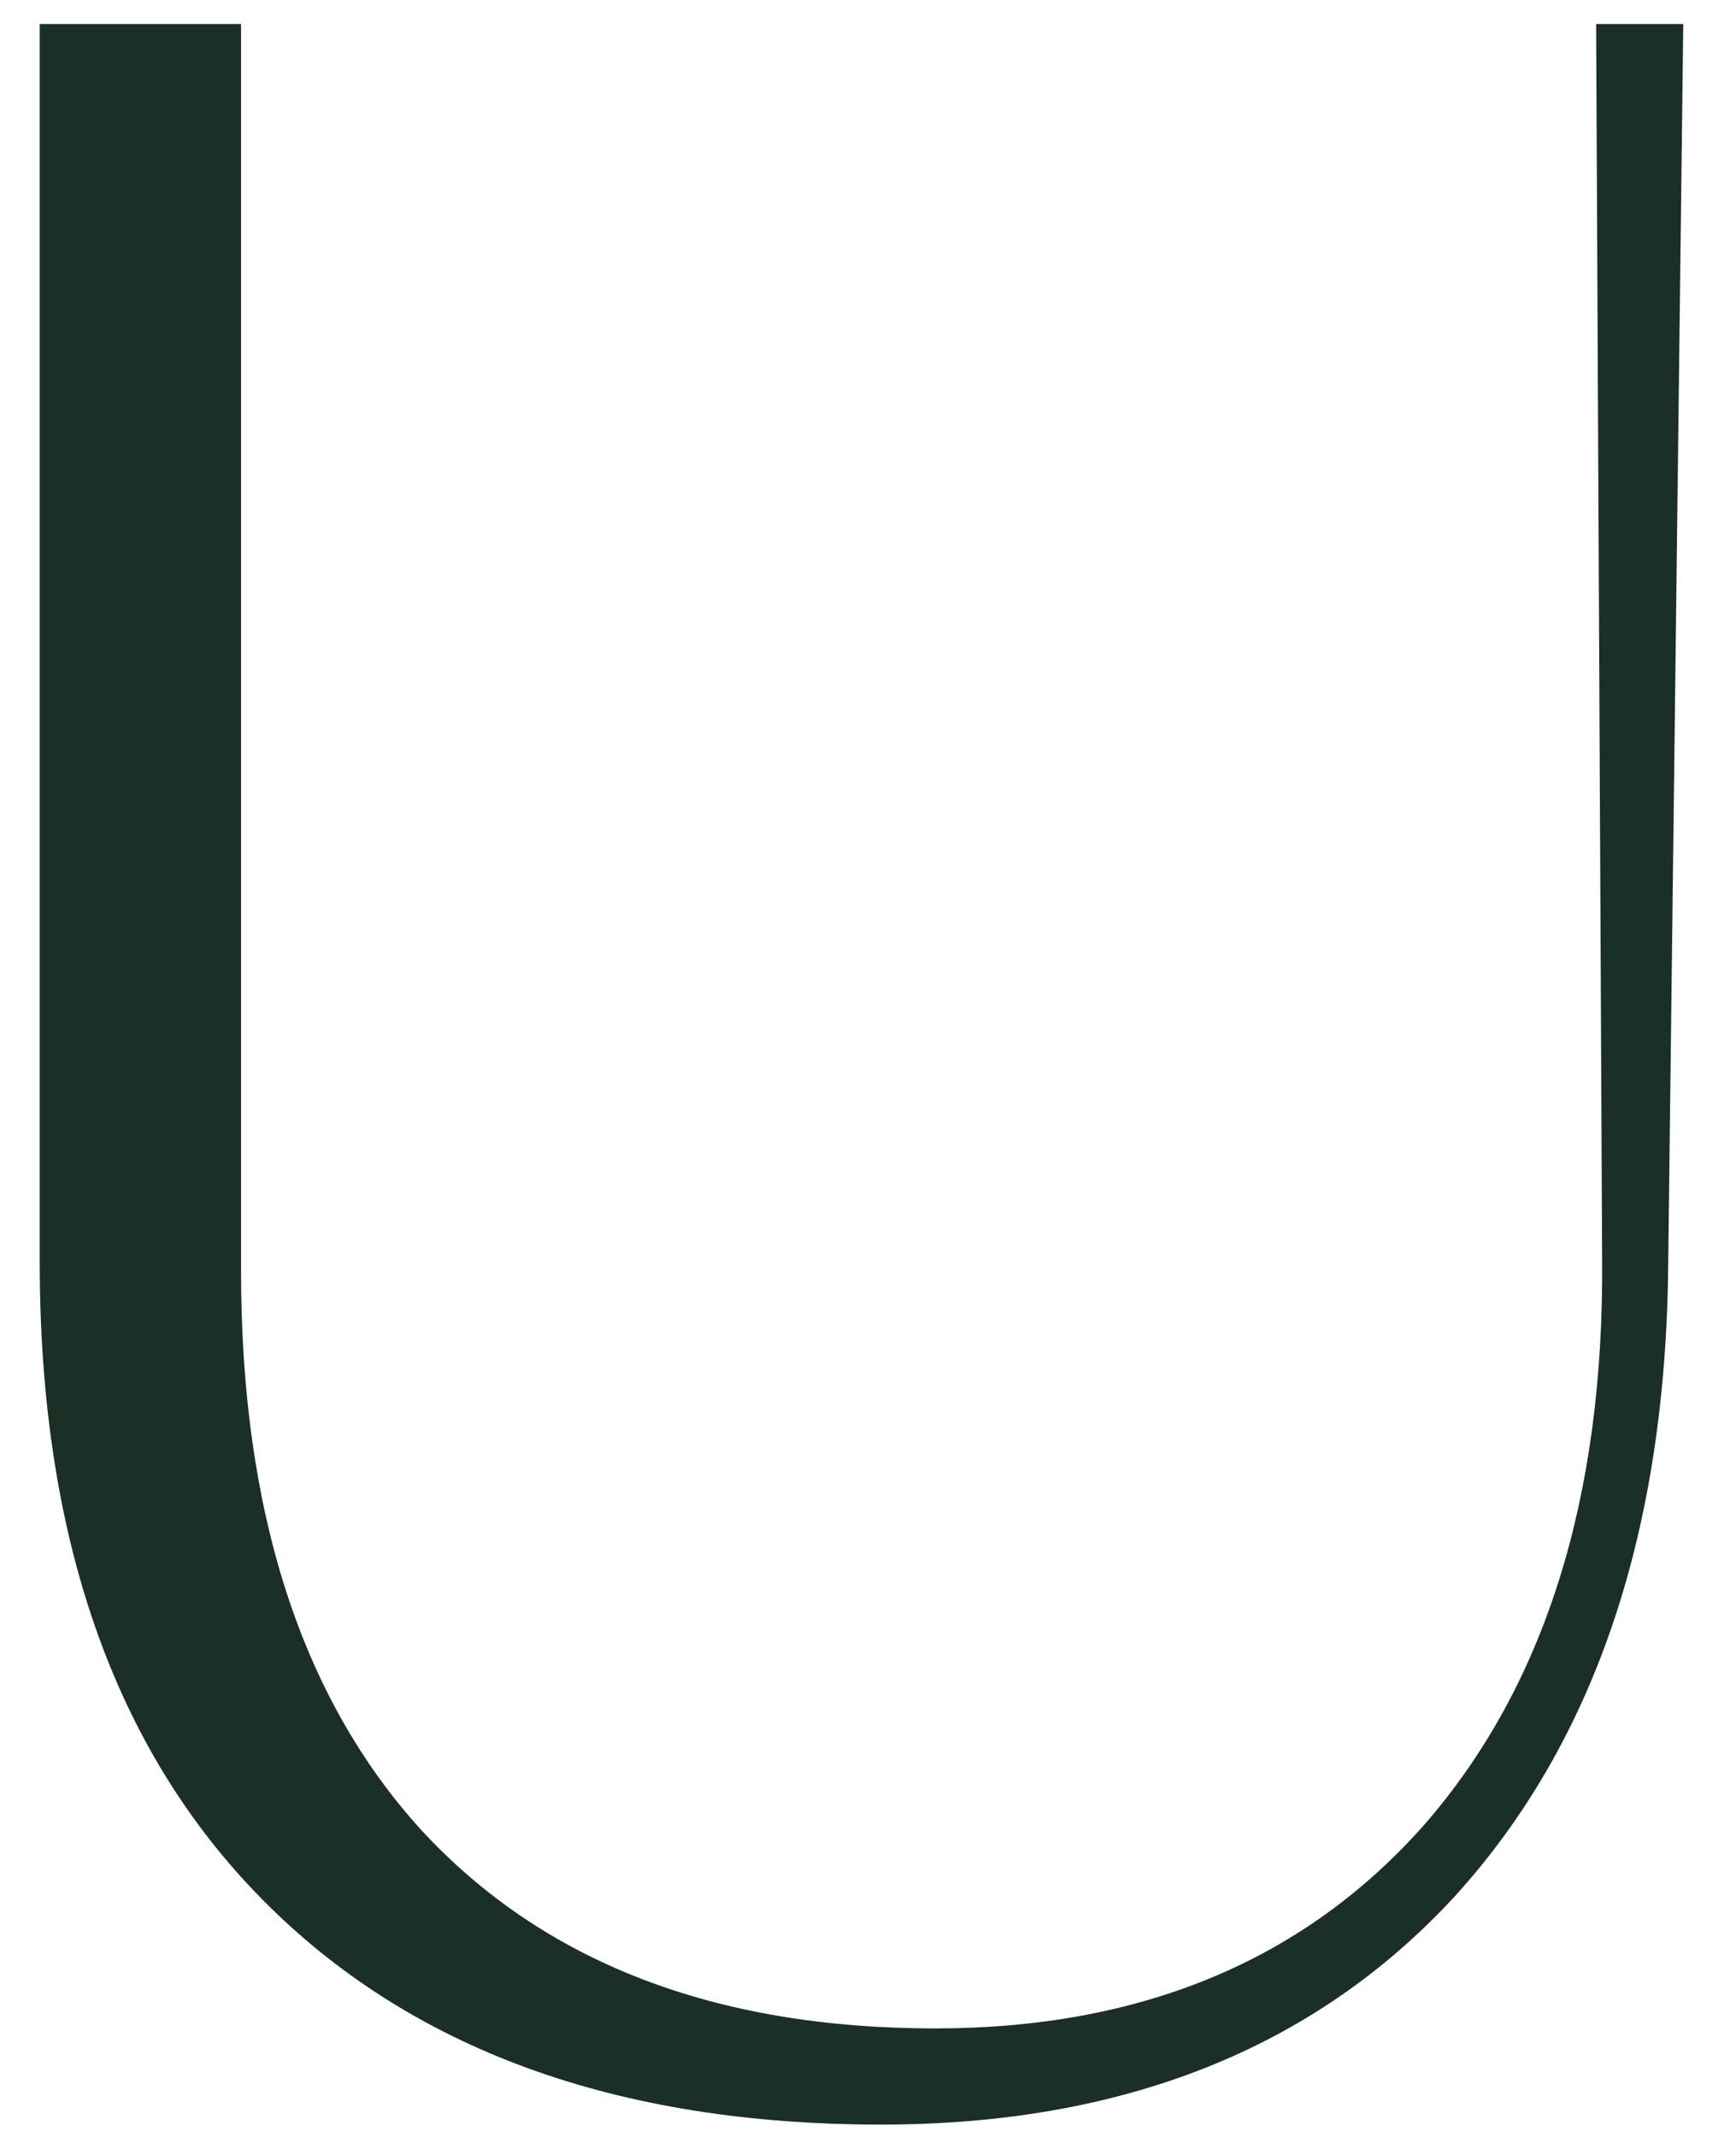 <svg width="26" height="32" viewBox="0 0 26 32" fill="none" xmlns="http://www.w3.org/2000/svg">
<path d="M13.195 31.815C9.235 31.815 6.145 30.69 3.925 28.44C1.705 26.19 0.595 23.01 0.595 18.9V0.36H3.61V19.035C3.61 22.635 4.51 25.425 6.31 27.405C8.14 29.385 10.705 30.375 14.005 30.375C17.095 30.375 19.54 29.355 21.34 27.315C23.14 25.245 24.025 22.425 23.995 18.855L23.905 0.36H25.21L24.985 18.9C24.955 22.92 23.89 26.085 21.79 28.395C19.69 30.675 16.825 31.815 13.195 31.815Z" fill="#1A2F25"/>
</svg>
